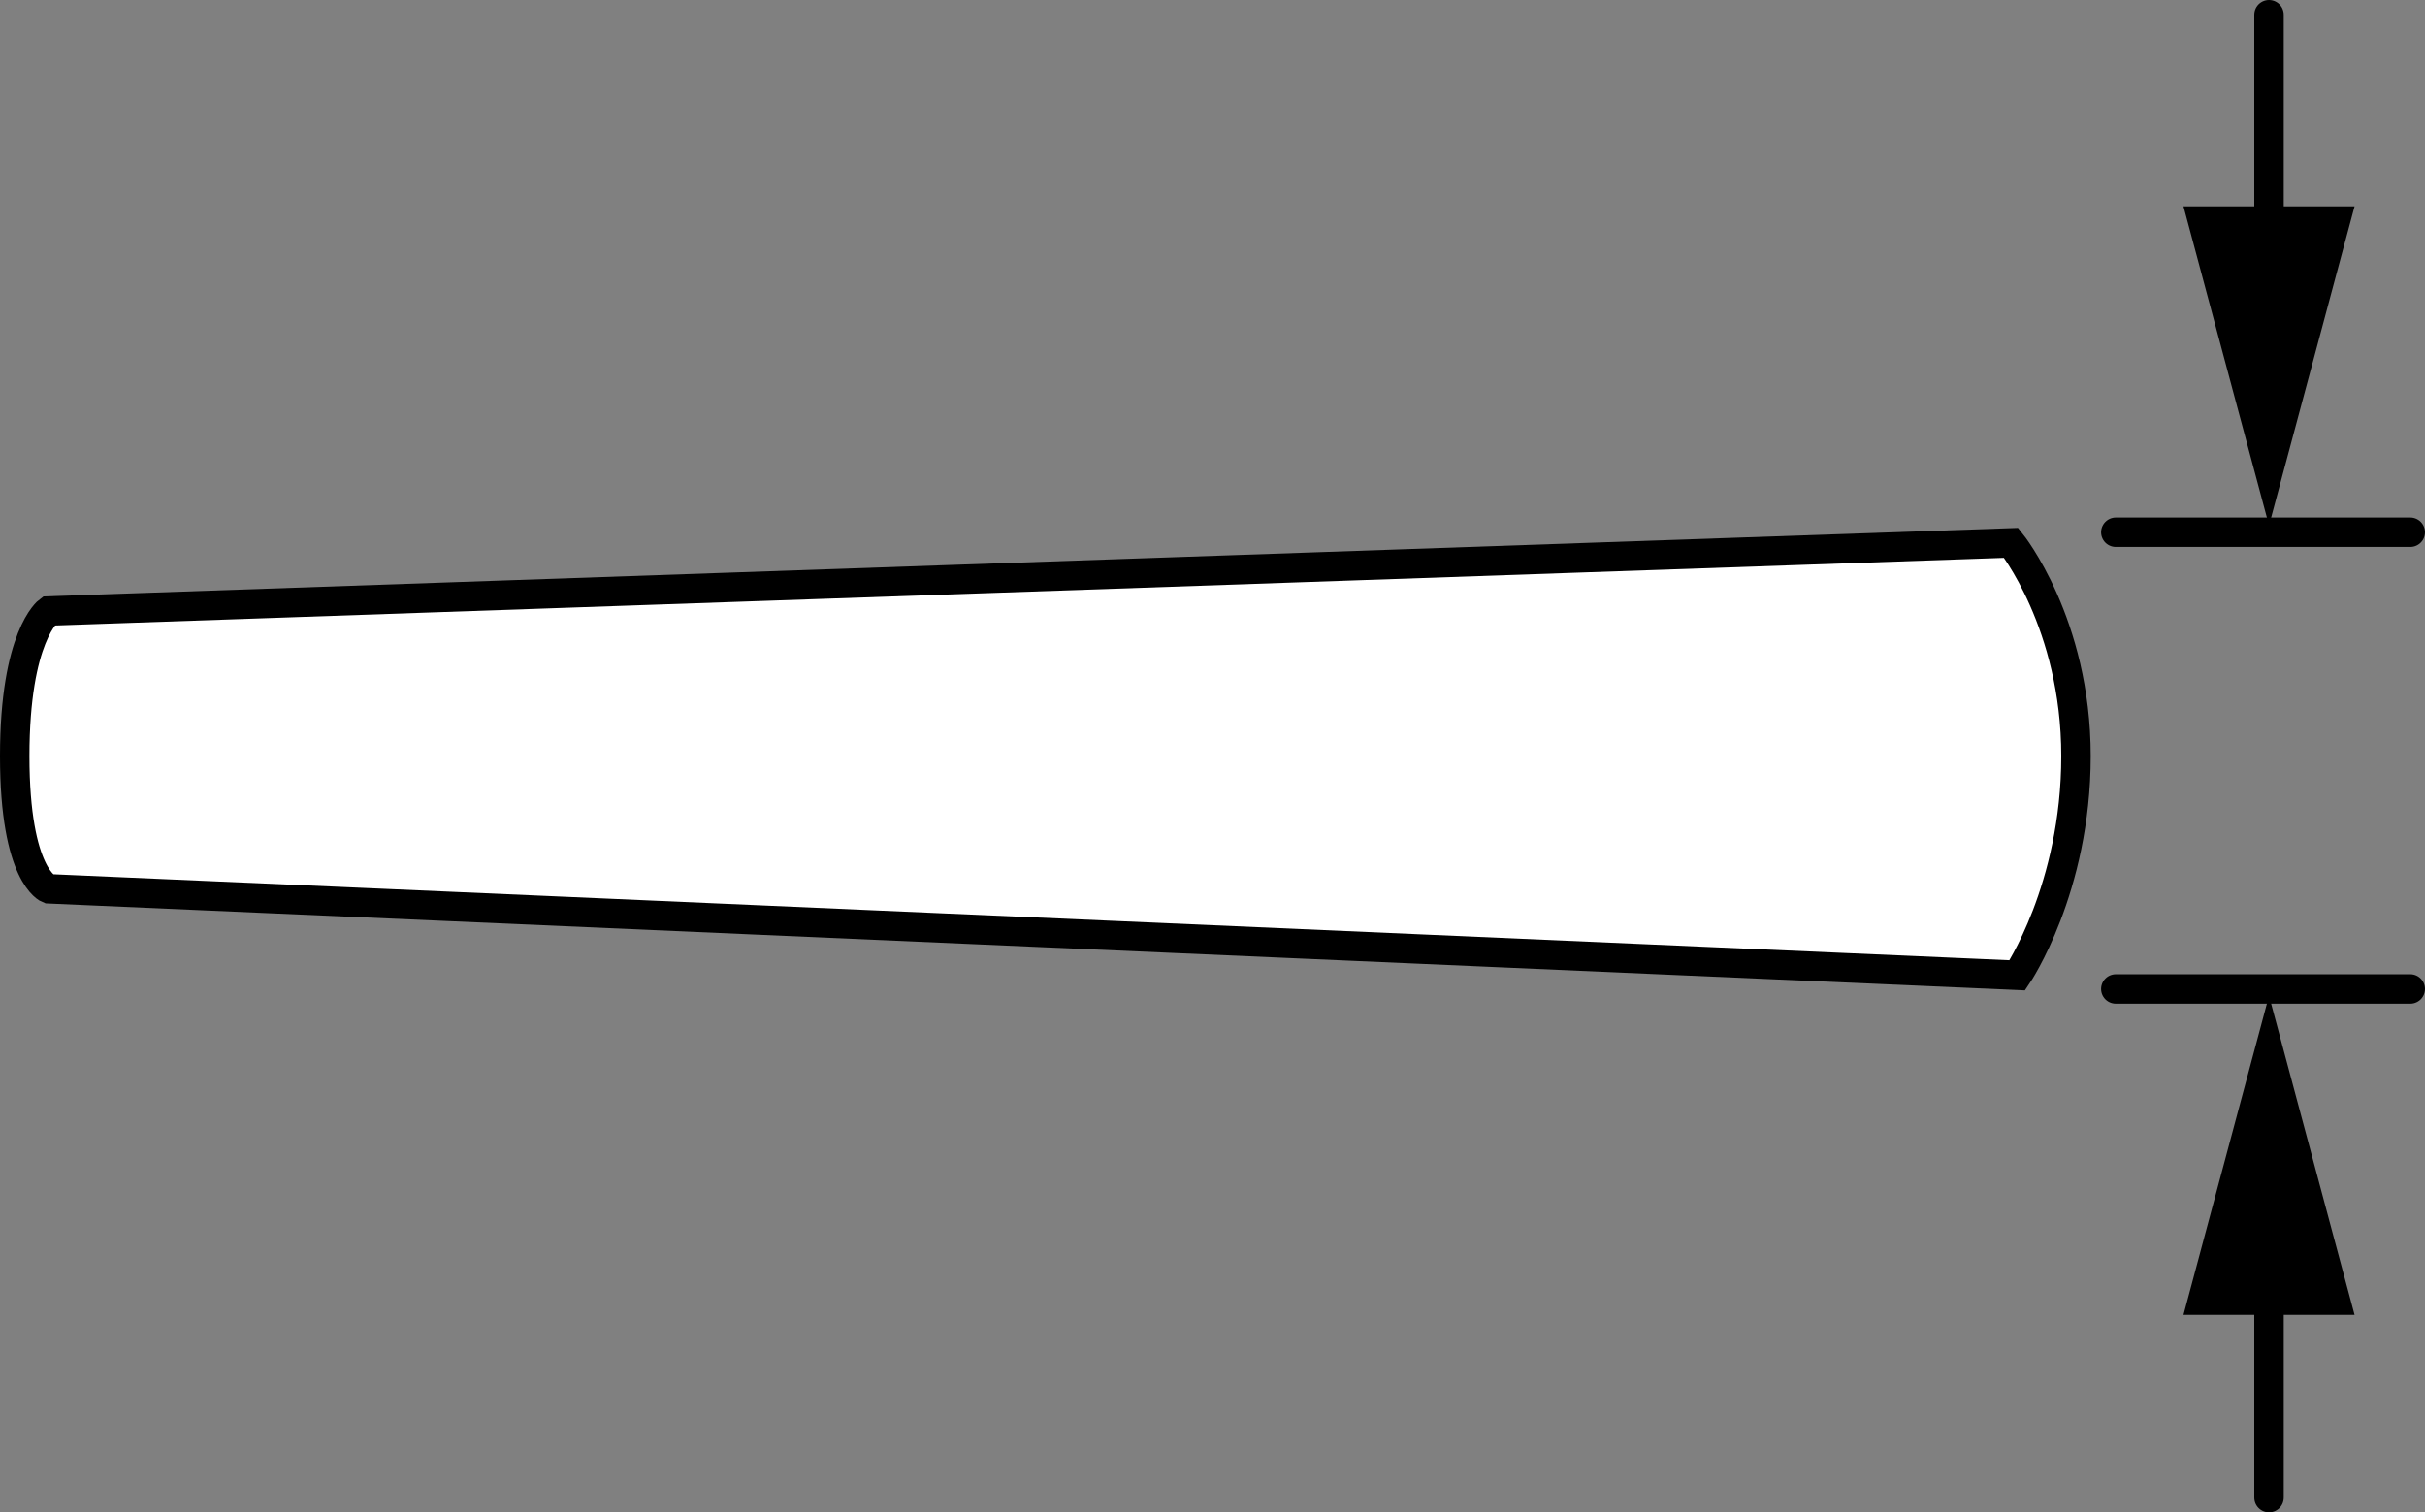 <?xml version="1.0" encoding="iso-8859-1"?>
<!-- Generator: Adobe Illustrator 27.9.1, SVG Export Plug-In . SVG Version: 6.00 Build 0)  -->
<svg version="1.1" id="Layer_1" xmlns="http://www.w3.org/2000/svg" xmlns:xlink="http://www.w3.org/1999/xlink" x="0px" y="0px"
	 width="65.882px" height="41.094px" viewBox="0 0 65.882 41.094" enable-background="new 0 0 65.882 41.094"
	 xml:space="preserve">
<rect x="0" y="0" width="65.882" height="41.094" fill="#808080" stroke="none"/>
<g id="image_1_">
	<path fill="#FFFFFF" stroke="#000000" stroke-width="0.8" stroke-miterlimit="10" d="M0.4,20.544
		c0-3.266,0.92-3.942,0.92-3.942l53.318-1.851c0,0,1.762,2.187,1.762,5.793c0,3.609-1.594,5.957-1.594,5.957
		L1.32,24.15C1.32,24.15,0.4,23.81,0.4,20.544z"/>
</g>
<g id="callouts">
	
		<line fill="none" stroke="#000000" stroke-width="0.8" stroke-linecap="round" stroke-miterlimit="10" x1="57.482" y1="14.462" x2="65.482" y2="14.462"/>
	<g>
		<line fill="none" x1="61.644" y1="0.4" x2="61.644" y2="14.278"/>
		<g>
			
				<line fill="none" stroke="#000000" stroke-width="0.8" stroke-linecap="round" stroke-miterlimit="10" x1="61.644" y1="0.4" x2="61.644" y2="7.191"/>
			<g>
				<polygon points="59.32,5.606 61.644,14.278 63.969,5.606 				"/>
			</g>
		</g>
	</g>
	
		<line fill="none" stroke="#000000" stroke-width="0.8" stroke-linecap="round" stroke-miterlimit="10" x1="57.482" y1="26.872" x2="65.482" y2="26.872"/>
	<g>
		<line fill="none" x1="61.644" y1="40.694" x2="61.644" y2="27.056"/>
		<g>
			
				<line fill="none" stroke="#000000" stroke-width="0.8" stroke-linecap="round" stroke-miterlimit="10" x1="61.644" y1="40.694" x2="61.644" y2="34.143"/>
			<g>
				<polygon points="63.969,35.728 61.644,27.056 59.32,35.728 				"/>
			</g>
		</g>
	</g>
</g>
</svg>
